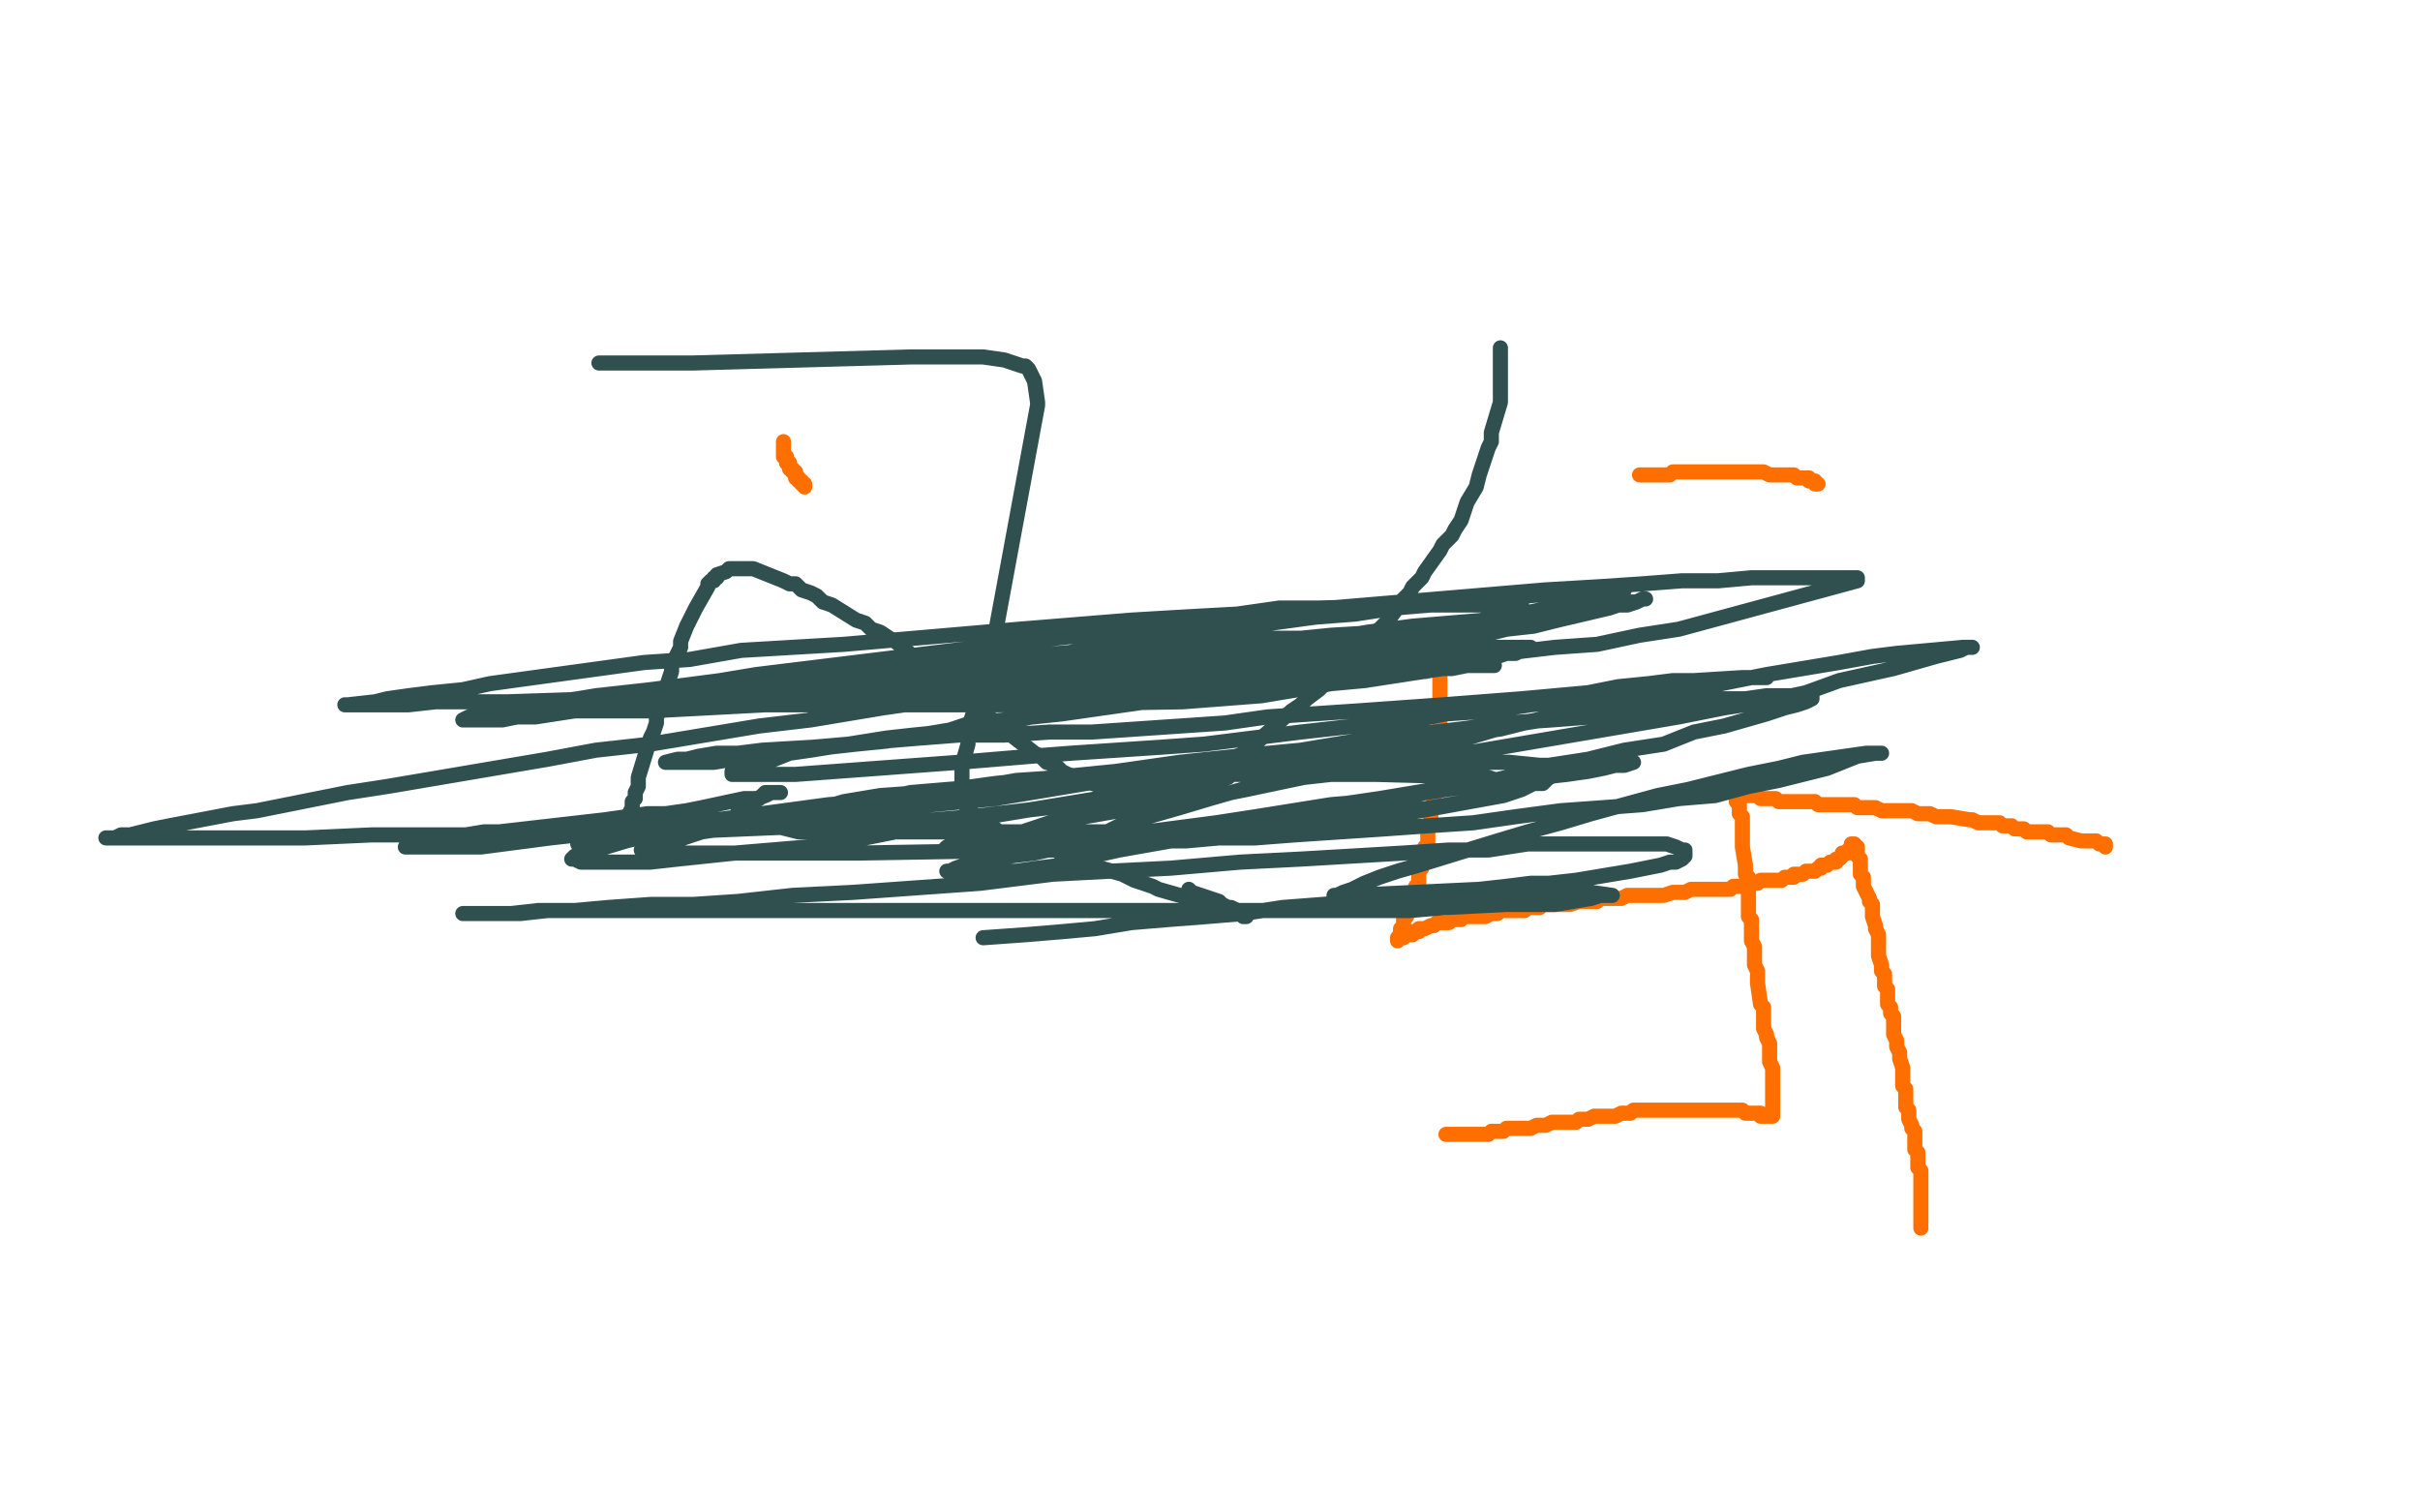 <?xml version="1.0" standalone="no"?>
<!DOCTYPE svg PUBLIC "-//W3C//DTD SVG 1.1//EN"
"http://www.w3.org/Graphics/SVG/1.1/DTD/svg11.dtd">

<svg width="800" height="500" version="1.1" xmlns="http://www.w3.org/2000/svg" xmlns:xlink="http://www.w3.org/1999/xlink" style="stroke-antialiasing: false"><desc>This SVG has been created on https://colorillo.com/</desc><rect x='0' y='0' width='800' height='500' style='fill: rgb(255,255,255); stroke-width:0' /><polyline points="198,120 199,120 199,120 200,120 200,120 201,120 201,120 202,120 202,120 203,120 203,120 204,120 204,120 206,120 206,120 208,120 208,120 210,120 210,120 212,120 212,120 214,120 214,120 216,120 216,120 218,120 218,120 221,120 221,120 224,120 224,120 227,120 227,120 229,120 229,120 301,118 301,118 307,118 307,118 318,118 318,118 323,118 323,118 325,118 325,118 332,119 338,121 339,121 340,122 341,124 342,126 343,133 343,134 328,215 325,223 323,232 322,235 321,238 321,241 320,244 320,246 318,253 318,254 318,257 318,258 318,261 318,262 318,263 318,264 319,265 319,266 320,267 320,268 321,268 321,269 322,270 323,270 324,271 325,271 326,272 327,273 328,273 329,274 330,275 332,276 333,276 335,277 337,277 341,279 342,280 343,280 344,281 345,281 349,281 352,283 354,284 356,284 358,285 360,286 362,286 364,287 371,289 373,290 375,291 378,292 381,293 383,294 390,296 393,297 395,298 397,298 399,299 401,300 405,301 408,302 409,302 410,302 411,302 412,303 411,303 409,301 407,300 406,300 404,299 403,298 394,295 393,294" style="fill: none; stroke: #305050; stroke-width: 5; stroke-linejoin: round; stroke-linecap: round; stroke-antialiasing: false; stroke-antialias: 0; opacity: 1.0"/>
<polyline points="208,269 209,267 209,267 209,265 209,265 210,264 210,264 210,262 210,262 211,260 211,260 211,258 211,258 211,257 211,257 215,244 215,244 216,242 216,242 217,239 217,239 217,237 217,237 218,235 218,235 218,233 218,233 219,231 219,231 220,228 220,228 222,222 222,222 222,220 222,220 223,218 223,218 224,216 224,216 225,214 225,214 225,212 225,212 227,207 227,207 228,205 228,205 229,203 229,203 230,201 230,201 234,194 234,194 234,193 234,193 235,192 235,192 236,192 236,192 236,191 236,191 237,191 237,191 237,190 237,190 240,189 240,189 241,188 241,188 243,188 243,188 244,188 246,188 248,188 249,188 259,192 261,193 263,193 265,195 268,196 270,197 272,199 275,200 283,205 286,206 288,208 291,209 294,211 296,212 303,218 305,219 307,221 309,222 312,225 314,226 316,228 320,230 322,233 324,234 326,236 328,238 331,240 333,242 342,249 344,250 346,252 349,253 351,255 353,256 364,260 367,261 370,261 372,261 375,261 380,261 382,261 384,261 387,261 390,260 392,259 394,259 403,254 405,253 407,251 409,250 413,248 415,246 417,244 427,235 430,233 432,231 436,228 438,226 446,219 448,216 451,214 453,212 455,209 457,207 459,205 464,198 466,196 467,194 470,191 471,189 476,182 477,180 480,177 481,175 483,172 484,169 485,166 488,161 489,157 490,154 491,151 492,148 493,146 493,143 496,133 496,131 496,129 496,127 496,125 496,119 496,118 496,116 496,115" style="fill: none; stroke: #305050; stroke-width: 5; stroke-linejoin: round; stroke-linecap: round; stroke-antialiasing: false; stroke-antialias: 0; opacity: 1.0"/>
<polyline points="478,375 479,375 479,375 480,375 480,375 481,375 481,375 482,375 482,375 484,375 484,375 485,375 485,375 486,375 486,375 487,375 487,375 488,375 488,375 490,375 490,375 491,375 491,375 492,375 492,375 493,374 493,374 494,374 494,374 495,374 495,374 497,374 497,374 498,373 498,373 500,373 500,373 501,373 501,373 505,373 505,373 506,373 506,373 508,372 508,372 509,372 509,372 510,372 510,372 511,372 511,372 513,371 513,371 514,371 514,371 515,371 515,371 517,371 517,371 518,371 518,371 520,371 520,371 521,371 521,371 522,370 522,370 524,370 524,370 525,370 525,370 527,369 527,369 528,369 528,369 529,369 529,369 530,369 530,369 531,369 531,369 532,369 532,369 533,369 533,369 534,369 534,369 536,368 536,368 538,368 538,368 539,368 539,368 540,367 540,367 541,367 541,367 542,367 542,367 544,367 544,367 545,367 545,367 546,367 546,367 547,367 547,367 548,367 548,367 549,367 549,367 550,367 550,367 551,367 551,367 552,367 552,367 554,367 554,367 555,367 555,367 556,367 556,367 557,367 557,367 558,367 558,367 559,367 559,367 561,367 561,367 562,367 562,367 564,367 571,367 573,367 574,367 575,367 576,367 577,368 578,368 579,368 580,368 581,368 582,368 582,369 583,369 584,369 585,369 586,369 586,368 586,367 586,366 586,365 586,364 586,363 586,361 586,360 586,359 586,358 586,357 586,356 586,355 586,354 586,353 585,351 585,350 585,349 585,347 585,346 585,345 584,343 584,342 583,340 583,338 583,337 583,336 583,334 583,333 582,332 581,325 581,324 581,323 581,321 580,319 580,317 580,315 580,314 580,313 579,311 579,309 579,308 579,306 579,304 578,303 578,301 578,298 578,297 578,295 578,293 578,291 578,290 577,289 577,287 577,286 576,280 576,279 576,277 576,276 576,275 576,274 576,272 576,271 576,270 575,269 575,268 575,267 575,266 574,265 574,264 574,263 574,262 574,261 575,261 576,261 576,262 577,262 577,263 578,263 579,263 580,263 581,263 582,264 583,264 584,264 585,264 586,264 587,264 588,265 589,265 590,265 591,265 593,265 595,265 596,265 597,265 598,265 599,265 600,265 601,266 602,266 603,266 604,266 605,266 607,266 609,266 610,266 612,266 613,266 614,267 615,267 616,267 618,267 619,267 620,267 622,268 623,268 624,268 626,268 627,268 628,268 630,268 631,268 632,268 634,269 636,269 637,269 638,269 640,270 641,270 642,270 645,270 651,271 652,271 654,272 655,272 657,272 658,272 660,272 661,272 662,273 664,273 665,273 666,274 668,274 669,274 670,275 672,275 675,275 676,275 677,275 678,276 679,276 680,276 682,276 683,276 684,277 688,278 689,278 690,278 691,278 692,278 693,278 694,279 695,279 696,279 696,280" style="fill: none; stroke: #ff6f00; stroke-width: 5; stroke-linejoin: round; stroke-linecap: round; stroke-antialiasing: false; stroke-antialias: 0; opacity: 1.0"/>
<polyline points="635,406 635,405 635,405 635,404 635,404 635,403 635,403 635,402 635,402 635,401 635,401 635,400 635,400 635,399 635,399 635,398 635,398 635,397 635,397 635,396 635,396 635,395 635,395 635,394 635,394 635,393 635,393 635,392 635,392 635,390 635,390 635,389 635,389 635,388 635,388 635,387 635,387 634,386 634,386 634,385 634,385 634,384 634,384 634,382 634,382 634,381 634,381 633,380 633,380 633,379 633,379 633,378 633,378 633,377 633,377 633,376 633,376 633,375 633,375 633,374 633,374 632,373 632,373 632,372 632,372 631,370 631,370 631,369 631,369 631,367 631,367 630,366 630,366 630,365 630,365 630,364 630,364 630,362 630,362 630,360 630,360 629,359 629,359 629,357 629,357 629,355 629,355 629,354 629,354 629,353 629,353 628,350 628,350 628,349 628,349 628,348 628,348 627,346 627,346 627,345 627,345 627,344 627,344 626,342 626,342 626,341 626,341 626,340 626,340 626,337 626,337 626,336 626,336 625,335 625,335 625,333 625,333 624,332 624,332 624,330 624,330 624,328 624,328 624,327 624,327 623,326 623,326 623,324 623,324 623,322 623,322 622,321 622,321 622,319 622,319 621,316 621,316 621,314 621,314 621,313 621,313 621,311 621,311 621,309 621,309 620,307 620,307 620,306 620,306 619,303 619,303 619,302 619,302 619,301 619,301 619,299 619,299 618,298 618,298 618,297 618,297 617,295 617,295 616,293 616,292 616,291 616,290 615,289 615,287 615,286 615,285 615,284 614,283 614,282 614,281 614,280 613,280 613,279 612,279 612,280 612,281 611,281 611,282 610,282 609,282 609,283 608,284 607,284 607,285 606,285 605,285 604,286 603,286 602,286 602,287 601,287 600,288 599,288 598,288 597,288 596,289 595,289 593,289 593,290 592,290 590,290 589,291 588,291 586,291 585,291 584,291 582,291 581,292 580,292 576,293 575,293 573,293 572,294 570,294 568,294 566,294 565,294 563,294 561,294 559,294 557,295 556,295 553,295 550,296 548,296 546,296 544,296 542,296 541,296 538,296 536,297 535,297 533,297 530,297 529,297 528,298 526,298 524,298 522,298 519,299 517,299 515,299 514,299 511,299 510,299 509,300 507,300 505,300 504,301 502,301 500,301 499,301 498,301 496,301 495,302 493,302 491,303 489,303 487,303 485,303 484,303 483,304 482,304 480,304 479,305 478,305 477,305 476,305 475,305 474,306 473,306 471,307 469,307 469,308 468,308 467,308 467,309 466,309 465,309 464,310 463,310 462,310 462,311 462,310 463,309 463,308 463,307 464,307 464,306 464,305 464,304 465,303 465,302 465,301 466,301 466,300 466,299 467,298 467,297 467,296 468,294 468,293 469,292 469,291 469,289 469,288 470,287 470,286 471,285 471,284 471,283 471,282 471,280 472,280 472,278 472,277 472,276 472,275 472,273 473,272 473,269 474,267 474,266 474,265 474,263 474,262 475,260 475,259 475,258 475,256 475,255 475,254 475,252 475,251 476,249 476,248 476,247 476,246 476,245 476,244 476,243 476,242 476,241 476,240 476,239 476,238 476,237 476,236 476,235 476,234 476,233 476,232 476,231 476,230 476,229 476,228 476,227 476,226 476,225 476,224 476,223 476,222 476,221" style="fill: none; stroke: #ff6f00; stroke-width: 5; stroke-linejoin: round; stroke-linecap: round; stroke-antialiasing: false; stroke-antialias: 0; opacity: 1.0"/>
<polyline points="259,146 259,147 259,147 259,148 259,148 259,149 259,149 259,150 259,150 259,151 259,151 260,151 260,151 260,152 260,152 260,153 260,153 261,153 261,153 261,154 261,154 261,155 261,155 262,155 262,155 262,156 262,156 263,156 263,156 263,157 263,157 263,158 263,158 264,158 264,158 264,159 264,159 265,159 265,159 265,160 265,160 266,160 266,160 266,161 266,161" style="fill: none; stroke: #ff6f00; stroke-width: 5; stroke-linejoin: round; stroke-linecap: round; stroke-antialiasing: false; stroke-antialias: 0; opacity: 1.0"/>
<polyline points="325,310 339,309 339,309 351,308 351,308 362,307 362,307 374,305 374,305 386,304 386,304 399,303 399,303 411,302 411,302 424,300 424,300 450,298 450,298 462,297 462,297 472,296 472,296 483,296 483,296 492,296 492,296 502,295 502,295 510,295 510,295 517,295 517,295 522,295 522,295 526,295 526,295 533,296 533,296 532,296 532,296 529,296 529,296 526,297 526,297 520,298 520,298 514,299 514,299 506,299 506,299 498,299 498,299 478,300 478,300 466,301 466,301 453,301 453,301 373,301 373,301 354,301 354,301 335,301 335,301 316,301 316,301 294,301 294,301 275,301 275,301 258,301 258,301 242,301 242,301 225,301 225,301 199,301 187,301 178,301 169,302 163,302 159,302 156,302 153,302 154,302 157,302 161,302 165,302 172,302 181,301 190,301 201,300 215,299 229,299 244,298 262,296 282,295 324,292 348,289 367,288 387,287 410,285 430,284 447,283 464,282 479,281 492,281 505,279 516,279 527,279 551,279 554,280 556,281 557,281 557,282 557,283 556,284 554,285 552,285 549,286 544,287 539,288 533,289 527,290 521,291 512,292 506,292 498,293 489,294 447,296 444,296 442,296 441,296 442,296 444,295 447,294 451,292 456,290 462,288 469,286 495,278 505,275 516,272 526,269 537,266 548,263 558,261 578,256 588,254 596,252 603,251 617,249 620,249 622,249 620,249 614,250 604,254 588,258 578,260 567,263 555,264 543,266 530,267 516,268 501,270 487,272 472,273 458,274 428,276 415,277 403,277 392,278 375,278 368,278 363,279 359,279 356,279 355,279 356,278 358,278 361,277 366,275 370,273 376,271 383,269 390,267 400,264 442,252 456,249 468,247 481,243 496,241 512,237 544,231 584,223 596,221 608,219 619,217 627,216 649,214 651,214 652,214 650,214 648,215 644,216 640,217 633,219 626,221 617,223 608,225 597,229 583,232 570,234 555,237 467,252 449,255 431,257 412,261 397,264 384,266 370,268 347,272 338,275 329,277 323,278 318,278 315,279 313,280 312,281 313,281 328,281 335,281 341,280 350,279 359,278 368,276 379,275 402,272 415,270 456,264 468,262 480,260 491,259 518,256 525,255 530,254 534,253 537,253 540,252 539,252 537,252 534,253 529,254 519,255 504,257 452,265 440,266 415,270 403,272 360,279 351,280 342,282 334,283 327,284 323,285 319,286 316,287 314,288 313,288 314,288 316,288 318,288 321,288 325,288 330,288 336,288 343,287 351,286 361,283 370,281 404,275 417,273 430,270 443,268 458,266 471,262 485,260 498,257 512,253 525,251 537,248 550,246 560,242 570,240 584,236 590,234 594,233 597,232 599,231 599,230 596,230 593,230 589,230 584,230 577,231 569,231 560,232 550,234 539,235 526,237 513,238 498,239 483,241 448,245 430,248 409,250 390,252 369,255 349,257 329,259 293,264 275,266 260,269 246,271 234,273 223,275 215,276 207,278 197,281 194,282 191,283 190,283 189,284 190,284 192,285 195,285 198,285 202,285 208,285 215,285 224,284 243,282 255,281 267,280 281,278 296,275 363,264 399,257 417,255 485,244 495,241 504,239 529,235 530,235 529,235 527,235 524,235 520,236 514,237 445,249 430,251 415,254 398,255 382,257 365,258 347,261 329,264 277,269 250,271 237,272 226,274 217,275 208,276 201,277 197,278 194,278 192,278 191,279 193,279 196,278 199,277 205,276 210,275 217,275 256,269 269,267 281,266 294,264 309,263 323,261 372,258 389,257 404,256 418,256 431,256 443,256 455,256 492,257 495,258 496,259 497,259 496,261 494,262 490,263 485,265 431,274 417,275 404,276 389,277 375,278 358,280 344,281 284,282 271,282 259,282 248,282 239,282 224,282 220,282 216,282 213,282 212,281 215,280 217,279 221,279 226,277 232,275 239,274 269,268 279,265 291,263 305,262 319,261 336,258 351,257 382,255 397,254 411,253 426,252 441,252 452,252 464,252 492,252 499,252 509,253 512,253 513,254 515,256 512,257 510,259 507,259 503,261 497,263 464,269 453,270 441,271 429,273 416,274 375,275 361,275 348,275 335,275 322,275 310,275 271,275 264,275 244,270 244,269 244,268 246,267 248,265 249,265 251,264 252,263 253,262 258,262 257,262 255,262 253,263 250,264 246,264 232,267 227,268 220,269 214,269 207,270 200,271 165,275 160,275 154,276 148,277 144,278 139,278 137,279 135,279 134,280 135,280 138,280 141,280 144,280 148,280 153,280 159,280 182,277 191,276 201,275 213,274 225,272 237,271 274,266 288,265 301,262 313,261 325,260 337,259 359,258 368,257 376,257 384,257 391,257 396,257 403,257 406,257 403,258 393,260 387,261 380,263 373,264 365,265 355,266 321,270 309,271 294,272 223,275 192,275 178,275 163,276 150,276 137,276 123,276 101,277 81,277 73,277 65,277 58,277 51,277 42,277 39,277 37,277 35,277 36,277 38,277 40,276 43,276 47,275 51,274 56,273 77,269 85,268 95,266 105,264 115,262 128,260 181,251 197,248 215,246 233,243 251,240 268,238 328,228 370,221 387,219 405,216 423,214 452,209 467,207 479,206 491,205 502,204 511,203 519,202 538,199 541,199 543,198 544,198 543,198 541,199 538,200 535,200 532,201 515,205 507,207 498,208 490,210 479,211 468,213 422,219 408,220 395,221 380,222 366,223 352,224 323,227 310,228 297,229 283,229 270,230 258,231 245,232 233,232 211,234 202,234 160,237 157,237 155,237 153,238 154,238 156,238 158,238 161,238 166,238 171,237 177,237 190,235 198,234 208,233 217,231 227,230 238,228 273,224 285,223 298,221 310,219 323,218 337,217 350,216 374,214 386,213 398,212 409,212 419,211 430,211 440,210 457,209 462,209 468,209 473,209 477,209 480,209 483,209 484,209 482,209 480,210 474,211 469,213 464,214 458,215 451,216 443,218 435,219 415,221 404,223 392,224 378,225 365,227 351,227 336,228 294,230 279,230 266,230 252,231 241,231 230,232 219,232 200,233 192,233 186,234 180,234 176,234 173,235 171,235 169,235 168,235 169,235 212,231 230,229 240,228 251,227 263,226 275,225 289,224 302,223 344,220 359,220 374,218 387,217 400,217 413,216 449,214 460,214 469,214 477,214 484,214 491,214 496,214 502,214 504,214 506,214 505,214 503,215 501,216 498,216 495,217 489,219 484,220 477,221 451,225 440,226 429,228 417,230 404,231 391,232 331,233 314,233 298,233 283,233 267,233 253,233 215,235 205,235 195,235 187,235 181,235 175,235 167,235 171,235 174,234 178,233 184,232 191,231 197,230 206,229 215,228 238,225 250,223 340,212 358,210 376,207 396,206 416,203 511,195 528,194 543,193 556,192 568,192 579,191 588,191 607,191 610,191 613,191 614,191 614,192 555,208 542,210 528,213 514,214 497,216 477,218 454,219 432,220 356,225 331,226 306,228 281,228 256,229 236,231 198,231 168,232 155,232 144,232 135,233 114,233 115,233 124,232 128,231 135,230 143,229 153,228 162,226 213,219 228,218 245,215 262,214 279,213 337,208 374,205 391,204 409,203 423,201 436,201 472,200 480,200 487,200 492,200 497,200 500,200 502,200 503,200 503,201 502,201 500,202 498,203 490,205 478,208 471,210 462,211 453,213 443,214 433,215 397,220 383,221 370,222 357,223 343,225 331,226 299,229 290,230 281,231 275,231 269,231 264,232 261,232 256,232 255,232 257,232 259,232 262,231 267,230 271,229 278,228 285,227 293,225 323,220 335,219 348,217 361,214 376,212 435,204 448,203 461,201 473,200 485,198 496,197 505,197 526,195 530,195 533,195 535,195 536,195 537,195 536,195 534,196 532,197 529,197 523,199 517,200 493,205 483,206 472,209 462,210 449,212 437,213 399,217 385,220 372,221 359,222 345,224 333,225 294,229 287,230 282,231 277,232 274,233 272,233 269,234 270,234 275,234 278,234 282,234 286,234 292,234 299,233 307,233 323,231 342,229 351,227 361,227 370,226 379,226 389,225 411,224 416,224 420,224 423,224 425,224 427,224 428,224 426,224 423,225 413,227 407,228 400,229 393,230 351,236 332,238 321,239 312,242 302,243 293,244 268,248 261,249 256,251 251,252 248,252 245,253 242,255 242,256 245,256 247,256 250,256 254,256 258,256 263,256 317,252 329,251 341,250 354,249 369,248 384,247 398,246 430,242 448,240 463,239 478,236 493,235 506,233 543,229 553,227 561,226 568,225 574,225 578,224 581,224 584,224 583,224 582,224 579,224 576,224 560,225 553,225 545,226 535,227 525,229 514,230 503,231 477,233 463,234 449,235 434,236 419,237 405,239 361,242 347,242 332,243 317,243 304,244 292,245 269,247 252,248 244,249 237,249 231,250 227,251 224,251 220,252 221,252 225,252 228,252 232,252 236,252 242,251 249,250 256,249 283,246 293,245 304,243 316,241 328,240 341,237 367,233 381,231 394,228 406,227 418,225 430,224 441,222 470,219 476,218 482,217 486,216 489,216 493,215 494,215 493,215 492,215 485,215 481,215 476,216 471,216 464,217 457,218 434,220 417,221 407,222 398,223 388,224 380,225 363,226 355,227 346,228 340,228 333,229 326,229 320,230 309,232 307,232 305,232 303,233 304,233 307,233 321,233 326,233 333,233 340,232 348,232 375,229 385,228 395,228 406,227 415,226 426,225 435,225 461,222 469,222 475,221 480,221 485,220 489,220 494,220 493,220 488,220 485,220 481,220 476,221 471,222 464,222 438,225 429,225 419,226 409,227 398,228 387,228 366,229 354,230 330,230 318,230 306,231 262,232 252,232 241,233 232,233 222,233 214,233 207,233 191,234 187,234 184,234 181,234 179,234 176,234" style="fill: none; stroke: #305050; stroke-width: 5; stroke-linejoin: round; stroke-linecap: round; stroke-antialiasing: false; stroke-antialias: 0; opacity: 1.0"/>
<polyline points="601,160 600,160 600,160 600,159 600,159 599,159 599,159 598,159 598,159 598,158 598,158 597,158 597,158 596,158 596,158 595,158 595,158 594,158 594,158 593,157 593,157 592,157 592,157 591,157 591,157 590,157 590,157 589,157 589,157 588,157 588,157 587,157 587,157 586,157 586,157 585,157 583,156 582,156 581,156 580,156 579,156 578,156 577,156 576,156 575,156 574,156 573,156 572,156 571,156 570,156 569,156 567,156 566,156 564,156 563,156 562,156 561,156 560,156 559,156 558,156 557,156 556,156 555,156 554,156 553,156 552,157 551,157 550,157 549,157 548,157 547,157 546,157 545,157 544,157 543,157 542,157 543,157" style="fill: none; stroke: #ff6f00; stroke-width: 5; stroke-linejoin: round; stroke-linecap: round; stroke-antialiasing: false; stroke-antialias: 0; opacity: 1.0"/>
</svg>
